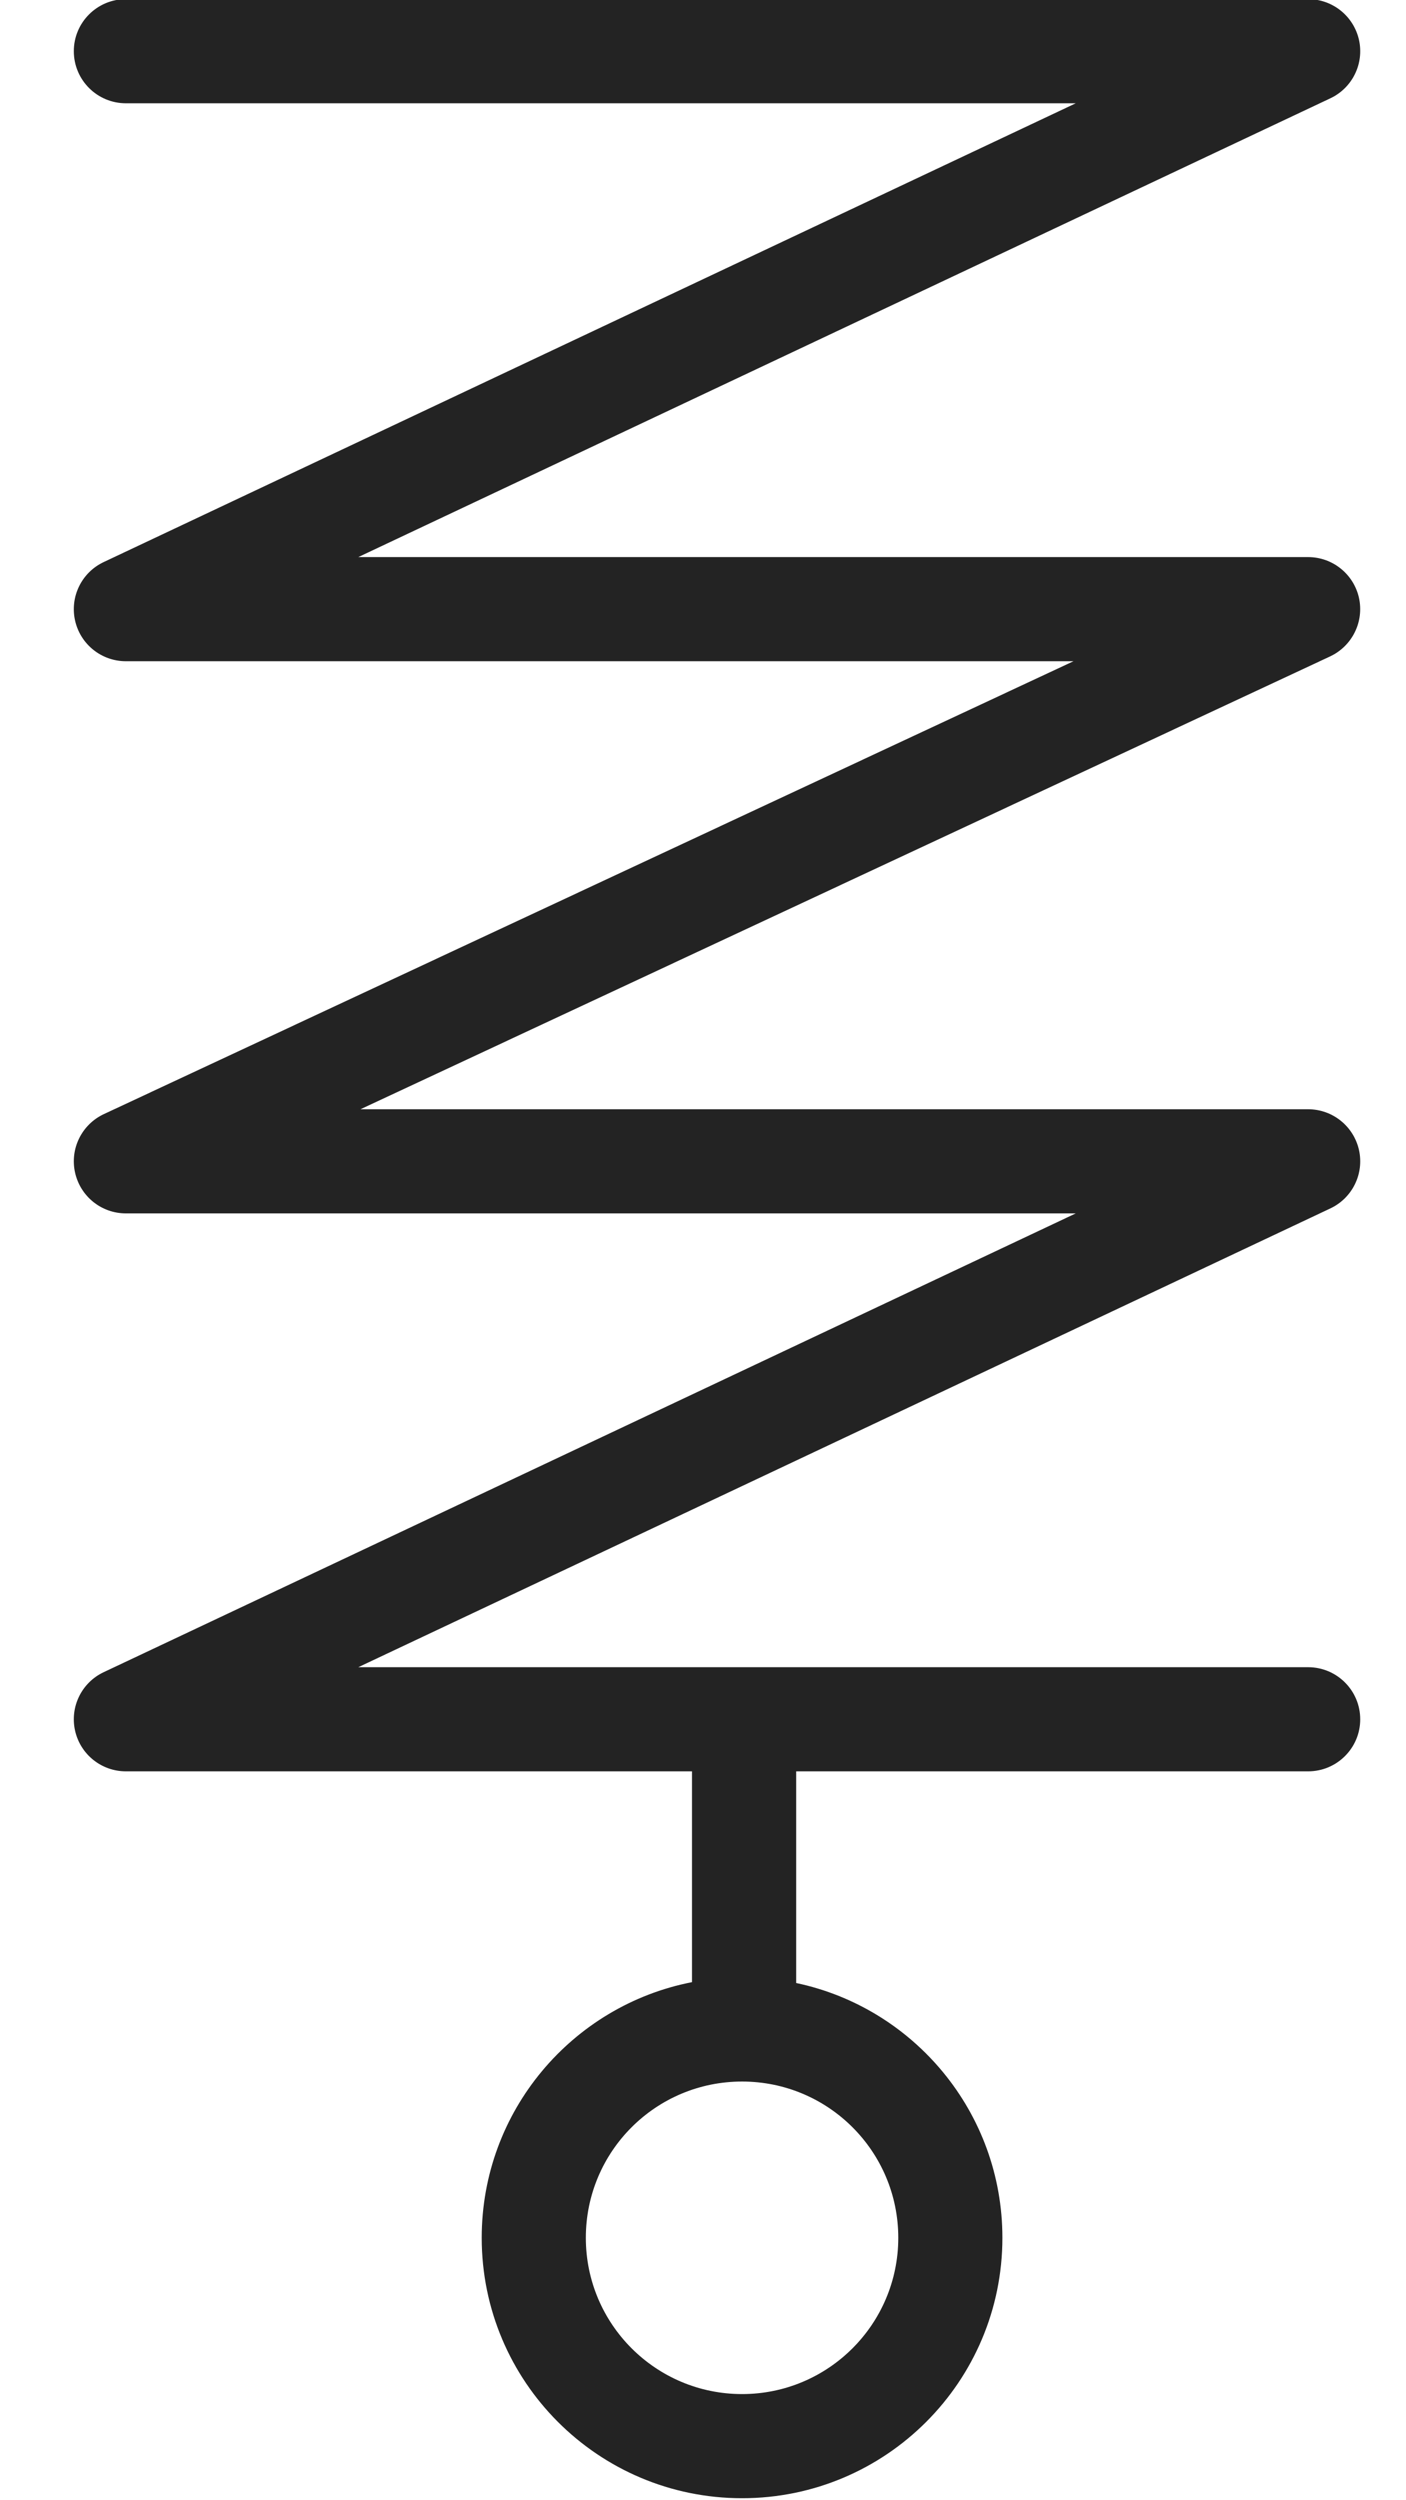 <svg width="18" height="32" viewBox="0 0 18 32" fill="none" xmlns="http://www.w3.org/2000/svg">
<path fill-rule="evenodd" clip-rule="evenodd" d="M0.945 0.655C0.945 0.287 1.244 -0.011 1.612 -0.011H16.747C17.059 -0.011 17.329 0.205 17.398 0.51C17.466 0.814 17.314 1.125 17.032 1.258L4.587 7.13H16.747C17.059 7.13 17.33 7.347 17.398 7.652C17.465 7.957 17.312 8.268 17.029 8.401L4.615 14.197H16.747C17.059 14.197 17.329 14.413 17.398 14.718C17.466 15.022 17.314 15.333 17.032 15.466L4.587 21.338H16.747C17.115 21.338 17.414 21.636 17.414 22.005C17.414 22.373 17.115 22.671 16.747 22.671H10.193V25.38C11.701 25.698 12.833 27.037 12.833 28.641C12.833 30.482 11.341 31.974 9.5 31.974C7.659 31.974 6.167 30.482 6.167 28.641C6.167 27.019 7.325 25.668 8.859 25.369V22.671H1.612C1.3 22.671 1.029 22.455 0.961 22.15C0.893 21.846 1.045 21.535 1.327 21.402L13.772 15.53H1.612C1.299 15.53 1.029 15.313 0.961 15.008C0.893 14.703 1.046 14.392 1.33 14.259L13.743 8.463H1.612C1.3 8.463 1.029 8.247 0.961 7.942C0.893 7.638 1.045 7.327 1.327 7.194L13.772 1.322H1.612C1.244 1.322 0.945 1.024 0.945 0.655ZM9.5 26.641C8.395 26.641 7.5 27.536 7.5 28.641C7.5 29.745 8.395 30.641 9.5 30.641C10.605 30.641 11.5 29.745 11.5 28.641C11.5 27.536 10.605 26.641 9.5 26.641Z" fill="#232323"/>
</svg>

